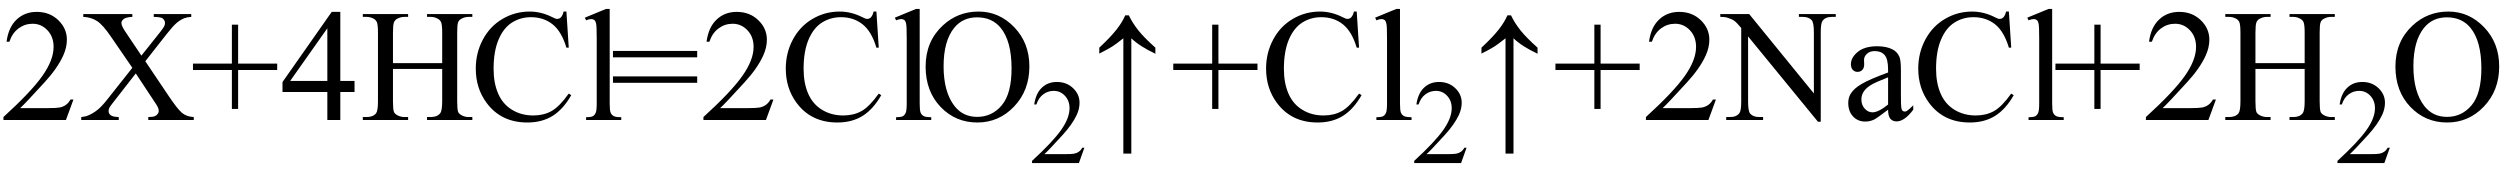<svg xmlns="http://www.w3.org/2000/svg" xmlns:xlink="http://www.w3.org/1999/xlink" stroke-dasharray="none" shape-rendering="auto" font-family="'Dialog'" width="250" text-rendering="auto" fill-opacity="1" contentScriptType="text/ecmascript" color-interpolation="auto" color-rendering="auto" preserveAspectRatio="xMidYMid meet" font-size="12" fill="black" stroke="black" image-rendering="auto" stroke-miterlimit="10" zoomAndPan="magnify" version="1.0" stroke-linecap="square" stroke-linejoin="miter" contentStyleType="text/css" font-style="normal" height="17" stroke-width="1" stroke-dashoffset="0" font-weight="normal" stroke-opacity="1"><defs id="genericDefs"/><g><g text-rendering="optimizeLegibility" transform="translate(0,12)" color-rendering="optimizeQuality" color-interpolation="linearRGB" image-rendering="optimizeQuality"><path d="M7.344 -2.047 L6.594 0 L0.344 0 L0.344 -0.297 Q3.109 -2.812 4.234 -4.406 Q5.359 -6 5.359 -7.312 Q5.359 -8.328 4.742 -8.977 Q4.125 -9.625 3.266 -9.625 Q2.484 -9.625 1.859 -9.164 Q1.234 -8.703 0.938 -7.828 L0.656 -7.828 Q0.844 -9.266 1.656 -10.039 Q2.469 -10.812 3.672 -10.812 Q4.969 -10.812 5.828 -9.984 Q6.688 -9.156 6.688 -8.031 Q6.688 -7.234 6.312 -6.422 Q5.734 -5.156 4.438 -3.75 Q2.5 -1.625 2.016 -1.188 L4.781 -1.188 Q5.625 -1.188 5.961 -1.25 Q6.297 -1.312 6.57 -1.5 Q6.844 -1.688 7.047 -2.047 L7.344 -2.047 ZM14.531 -5.875 L16.812 -2.484 Q17.75 -1.078 18.211 -0.703 Q18.672 -0.328 19.375 -0.297 L19.375 0 L14.828 0 L14.828 -0.297 Q15.281 -0.297 15.5 -0.391 Q15.656 -0.453 15.766 -0.602 Q15.875 -0.75 15.875 -0.891 Q15.875 -1.078 15.797 -1.25 Q15.75 -1.391 15.375 -1.938 L13.578 -4.656 L11.359 -1.812 Q11 -1.359 10.93 -1.211 Q10.859 -1.062 10.859 -0.891 Q10.859 -0.641 11.07 -0.477 Q11.281 -0.312 11.875 -0.297 L11.875 0 L8.125 0 L8.125 -0.297 Q8.516 -0.328 8.812 -0.453 Q9.297 -0.656 9.734 -1 Q10.172 -1.344 10.734 -2.062 L13.234 -5.219 L11.141 -8.266 Q10.297 -9.516 9.703 -9.898 Q9.109 -10.281 8.328 -10.312 L8.328 -10.594 L13.234 -10.594 L13.234 -10.312 Q12.609 -10.281 12.375 -10.102 Q12.141 -9.922 12.141 -9.703 Q12.141 -9.422 12.516 -8.859 L14.141 -6.438 L16.031 -8.812 Q16.359 -9.234 16.43 -9.391 Q16.5 -9.547 16.5 -9.719 Q16.5 -9.875 16.406 -10 Q16.297 -10.172 16.117 -10.234 Q15.938 -10.297 15.375 -10.312 L15.375 -10.594 L19.125 -10.594 L19.125 -10.312 Q18.688 -10.281 18.406 -10.172 Q17.984 -9.984 17.633 -9.68 Q17.281 -9.375 16.641 -8.562 L14.531 -5.875 ZM23.188 -1.109 L23.188 -5 L19.297 -5 L19.297 -5.641 L23.188 -5.641 L23.188 -9.531 L23.812 -9.531 L23.812 -5.641 L27.719 -5.641 L27.719 -5 L23.812 -5 L23.812 -1.109 L23.188 -1.109 ZM35.453 -3.906 L35.453 -2.797 L34.031 -2.797 L34.031 0 L32.734 0 L32.734 -2.797 L28.25 -2.797 L28.25 -3.797 L33.172 -10.812 L34.031 -10.812 L34.031 -3.906 L35.453 -3.906 ZM32.734 -3.906 L32.734 -9.172 L29.016 -3.906 L32.734 -3.906 ZM39.297 -5.688 L44.219 -5.688 L44.219 -8.719 Q44.219 -9.531 44.109 -9.781 Q44.031 -9.984 43.781 -10.125 Q43.453 -10.312 43.078 -10.312 L42.703 -10.312 L42.703 -10.594 L47.234 -10.594 L47.234 -10.312 L46.859 -10.312 Q46.484 -10.312 46.141 -10.125 Q45.891 -10 45.805 -9.75 Q45.719 -9.5 45.719 -8.719 L45.719 -1.875 Q45.719 -1.078 45.812 -0.812 Q45.891 -0.625 46.141 -0.484 Q46.484 -0.297 46.859 -0.297 L47.234 -0.297 L47.234 0 L42.703 0 L42.703 -0.297 L43.078 -0.297 Q43.719 -0.297 44.016 -0.672 Q44.219 -0.922 44.219 -1.875 L44.219 -5.109 L39.297 -5.109 L39.297 -1.875 Q39.297 -1.078 39.391 -0.812 Q39.469 -0.625 39.719 -0.484 Q40.062 -0.297 40.438 -0.297 L40.812 -0.297 L40.812 0 L36.281 0 L36.281 -0.297 L36.656 -0.297 Q37.312 -0.297 37.609 -0.672 Q37.797 -0.922 37.797 -1.875 L37.797 -8.719 Q37.797 -9.531 37.688 -9.781 Q37.609 -9.984 37.375 -10.125 Q37.031 -10.312 36.656 -10.312 L36.281 -10.312 L36.281 -10.594 L40.812 -10.594 L40.812 -10.312 L40.438 -10.312 Q40.062 -10.312 39.719 -10.125 Q39.484 -10 39.391 -9.75 Q39.297 -9.5 39.297 -8.719 L39.297 -5.688 ZM56.641 -10.844 L56.875 -7.234 L56.641 -7.234 Q56.156 -8.859 55.258 -9.57 Q54.359 -10.281 53.094 -10.281 Q52.047 -10.281 51.195 -9.742 Q50.344 -9.203 49.852 -8.031 Q49.359 -6.859 49.359 -5.125 Q49.359 -3.688 49.82 -2.633 Q50.281 -1.578 51.211 -1.016 Q52.141 -0.453 53.328 -0.453 Q54.359 -0.453 55.148 -0.891 Q55.938 -1.328 56.875 -2.641 L57.125 -2.484 Q56.328 -1.078 55.266 -0.414 Q54.203 0.25 52.734 0.25 Q50.109 0.25 48.656 -1.719 Q47.578 -3.172 47.578 -5.141 Q47.578 -6.719 48.289 -8.047 Q49 -9.375 50.25 -10.109 Q51.5 -10.844 52.969 -10.844 Q54.125 -10.844 55.234 -10.281 Q55.562 -10.109 55.703 -10.109 Q55.922 -10.109 56.078 -10.25 Q56.281 -10.469 56.359 -10.844 L56.641 -10.844 ZM60.969 -11.109 L60.969 -1.625 Q60.969 -0.953 61.062 -0.734 Q61.156 -0.516 61.359 -0.398 Q61.562 -0.281 62.125 -0.281 L62.125 0 L58.609 0 L58.609 -0.281 Q59.109 -0.281 59.289 -0.383 Q59.469 -0.484 59.57 -0.719 Q59.672 -0.953 59.672 -1.625 L59.672 -8.125 Q59.672 -9.328 59.617 -9.609 Q59.562 -9.891 59.438 -9.992 Q59.312 -10.094 59.125 -10.094 Q58.922 -10.094 58.609 -9.969 L58.484 -10.234 L60.609 -11.109 L60.969 -11.109 ZM61.297 -6.906 L69.719 -6.906 L69.719 -6.266 L61.297 -6.266 L61.297 -6.906 ZM61.297 -4.359 L69.719 -4.359 L69.719 -3.719 L61.297 -3.719 L61.297 -4.359 ZM77.344 -2.047 L76.594 0 L70.344 0 L70.344 -0.297 Q73.109 -2.812 74.234 -4.406 Q75.359 -6 75.359 -7.312 Q75.359 -8.328 74.742 -8.977 Q74.125 -9.625 73.266 -9.625 Q72.484 -9.625 71.859 -9.164 Q71.234 -8.703 70.938 -7.828 L70.656 -7.828 Q70.844 -9.266 71.656 -10.039 Q72.469 -10.812 73.672 -10.812 Q74.969 -10.812 75.828 -9.984 Q76.688 -9.156 76.688 -8.031 Q76.688 -7.234 76.312 -6.422 Q75.734 -5.156 74.438 -3.75 Q72.5 -1.625 72.016 -1.188 L74.781 -1.188 Q75.625 -1.188 75.961 -1.25 Q76.297 -1.312 76.57 -1.5 Q76.844 -1.688 77.047 -2.047 L77.344 -2.047 ZM87.641 -10.844 L87.875 -7.234 L87.641 -7.234 Q87.156 -8.859 86.258 -9.57 Q85.359 -10.281 84.094 -10.281 Q83.047 -10.281 82.195 -9.742 Q81.344 -9.203 80.852 -8.031 Q80.359 -6.859 80.359 -5.125 Q80.359 -3.688 80.82 -2.633 Q81.281 -1.578 82.211 -1.016 Q83.141 -0.453 84.328 -0.453 Q85.359 -0.453 86.148 -0.891 Q86.938 -1.328 87.875 -2.641 L88.125 -2.484 Q87.328 -1.078 86.266 -0.414 Q85.203 0.25 83.734 0.25 Q81.109 0.25 79.656 -1.719 Q78.578 -3.172 78.578 -5.141 Q78.578 -6.719 79.289 -8.047 Q80 -9.375 81.25 -10.109 Q82.5 -10.844 83.969 -10.844 Q85.125 -10.844 86.234 -10.281 Q86.562 -10.109 86.703 -10.109 Q86.922 -10.109 87.078 -10.25 Q87.281 -10.469 87.359 -10.844 L87.641 -10.844 ZM91.969 -11.109 L91.969 -1.625 Q91.969 -0.953 92.062 -0.734 Q92.156 -0.516 92.359 -0.398 Q92.562 -0.281 93.125 -0.281 L93.125 0 L89.609 0 L89.609 -0.281 Q90.109 -0.281 90.289 -0.383 Q90.469 -0.484 90.57 -0.719 Q90.672 -0.953 90.672 -1.625 L90.672 -8.125 Q90.672 -9.328 90.617 -9.609 Q90.562 -9.891 90.438 -9.992 Q90.312 -10.094 90.125 -10.094 Q89.922 -10.094 89.609 -9.969 L89.484 -10.234 L91.609 -11.109 L91.969 -11.109 ZM97.859 -10.844 Q99.922 -10.844 101.43 -9.273 Q102.938 -7.703 102.938 -5.359 Q102.938 -2.953 101.414 -1.352 Q99.891 0.25 97.734 0.25 Q95.547 0.25 94.055 -1.312 Q92.562 -2.875 92.562 -5.344 Q92.562 -7.859 94.281 -9.453 Q95.781 -10.844 97.859 -10.844 ZM97.703 -10.266 Q96.281 -10.266 95.422 -9.219 Q94.359 -7.906 94.359 -5.375 Q94.359 -2.781 95.469 -1.375 Q96.312 -0.312 97.719 -0.312 Q99.203 -0.312 100.18 -1.477 Q101.156 -2.641 101.156 -5.156 Q101.156 -7.875 100.078 -9.203 Q99.219 -10.266 97.703 -10.266 Z" stroke="none"/></g><g text-rendering="optimizeLegibility" transform="translate(102.938,16.305)" color-rendering="optimizeQuality" color-interpolation="linearRGB" image-rendering="optimizeQuality"><path d="M5.5 -1.531 L4.953 0 L0.266 0 L0.266 -0.219 Q2.328 -2.109 3.172 -3.305 Q4.016 -4.5 4.016 -5.484 Q4.016 -6.234 3.555 -6.727 Q3.094 -7.219 2.438 -7.219 Q1.859 -7.219 1.391 -6.875 Q0.922 -6.531 0.703 -5.859 L0.484 -5.859 Q0.641 -6.953 1.242 -7.531 Q1.844 -8.109 2.75 -8.109 Q3.719 -8.109 4.367 -7.492 Q5.016 -6.875 5.016 -6.031 Q5.016 -5.422 4.734 -4.812 Q4.297 -3.875 3.328 -2.812 Q1.875 -1.219 1.5 -0.891 L3.578 -0.891 Q4.219 -0.891 4.469 -0.938 Q4.719 -0.984 4.93 -1.125 Q5.141 -1.266 5.281 -1.531 L5.5 -1.531 Z" stroke="none"/></g><g text-rendering="optimizeLegibility" transform="translate(108.726,12)" color-rendering="optimizeQuality" color-interpolation="linearRGB" image-rendering="optimizeQuality"><path d="M1.203 -7.234 Q2.328 -8.281 2.922 -9.039 Q3.516 -9.797 3.797 -10.469 L4.156 -10.469 Q4.531 -9.688 5.109 -8.961 Q5.688 -8.234 6.812 -7.234 L6.812 -6.625 Q5.25 -7.359 4.406 -8.172 L4.406 3.359 L3.609 3.359 L3.609 -8.172 Q2.859 -7.578 2.492 -7.344 Q2.125 -7.109 1.203 -6.641 L1.203 -7.234 Z" stroke="none"/></g><g text-rendering="optimizeLegibility" transform="translate(117.03,12)" color-rendering="optimizeQuality" color-interpolation="linearRGB" image-rendering="optimizeQuality"><path d="M4.188 -1.109 L4.188 -5 L0.297 -5 L0.297 -5.641 L4.188 -5.641 L4.188 -9.531 L4.812 -9.531 L4.812 -5.641 L8.719 -5.641 L8.719 -5 L4.812 -5 L4.812 -1.109 L4.188 -1.109 ZM18.641 -10.844 L18.875 -7.234 L18.641 -7.234 Q18.156 -8.859 17.258 -9.57 Q16.359 -10.281 15.094 -10.281 Q14.047 -10.281 13.195 -9.742 Q12.344 -9.203 11.852 -8.031 Q11.359 -6.859 11.359 -5.125 Q11.359 -3.688 11.82 -2.633 Q12.281 -1.578 13.211 -1.016 Q14.141 -0.453 15.328 -0.453 Q16.359 -0.453 17.148 -0.891 Q17.938 -1.328 18.875 -2.641 L19.125 -2.484 Q18.328 -1.078 17.266 -0.414 Q16.203 0.25 14.734 0.25 Q12.109 0.25 10.656 -1.719 Q9.578 -3.172 9.578 -5.141 Q9.578 -6.719 10.289 -8.047 Q11 -9.375 12.25 -10.109 Q13.5 -10.844 14.969 -10.844 Q16.125 -10.844 17.234 -10.281 Q17.562 -10.109 17.703 -10.109 Q17.922 -10.109 18.078 -10.25 Q18.281 -10.469 18.359 -10.844 L18.641 -10.844 ZM22.969 -11.109 L22.969 -1.625 Q22.969 -0.953 23.062 -0.734 Q23.156 -0.516 23.359 -0.398 Q23.562 -0.281 24.125 -0.281 L24.125 0 L20.609 0 L20.609 -0.281 Q21.109 -0.281 21.289 -0.383 Q21.469 -0.484 21.57 -0.719 Q21.672 -0.953 21.672 -1.625 L21.672 -8.125 Q21.672 -9.328 21.617 -9.609 Q21.562 -9.891 21.438 -9.992 Q21.312 -10.094 21.125 -10.094 Q20.922 -10.094 20.609 -9.969 L20.484 -10.234 L22.609 -11.109 L22.969 -11.109 Z" stroke="none"/></g><g text-rendering="optimizeLegibility" transform="translate(141.155,16.305)" color-rendering="optimizeQuality" color-interpolation="linearRGB" image-rendering="optimizeQuality"><path d="M5.5 -1.531 L4.953 0 L0.266 0 L0.266 -0.219 Q2.328 -2.109 3.172 -3.305 Q4.016 -4.5 4.016 -5.484 Q4.016 -6.234 3.555 -6.727 Q3.094 -7.219 2.438 -7.219 Q1.859 -7.219 1.391 -6.875 Q0.922 -6.531 0.703 -5.859 L0.484 -5.859 Q0.641 -6.953 1.242 -7.531 Q1.844 -8.109 2.75 -8.109 Q3.719 -8.109 4.367 -7.492 Q5.016 -6.875 5.016 -6.031 Q5.016 -5.422 4.734 -4.812 Q4.297 -3.875 3.328 -2.812 Q1.875 -1.219 1.5 -0.891 L3.578 -0.891 Q4.219 -0.891 4.469 -0.938 Q4.719 -0.984 4.93 -1.125 Q5.141 -1.266 5.281 -1.531 L5.5 -1.531 Z" stroke="none"/></g><g text-rendering="optimizeLegibility" transform="translate(146.943,12)" color-rendering="optimizeQuality" color-interpolation="linearRGB" image-rendering="optimizeQuality"><path d="M1.203 -7.234 Q2.328 -8.281 2.922 -9.039 Q3.516 -9.797 3.797 -10.469 L4.156 -10.469 Q4.531 -9.688 5.109 -8.961 Q5.688 -8.234 6.812 -7.234 L6.812 -6.625 Q5.25 -7.359 4.406 -8.172 L4.406 3.359 L3.609 3.359 L3.609 -8.172 Q2.859 -7.578 2.492 -7.344 Q2.125 -7.109 1.203 -6.641 L1.203 -7.234 Z" stroke="none"/></g><g text-rendering="optimizeLegibility" transform="translate(155.247,12)" color-rendering="optimizeQuality" color-interpolation="linearRGB" image-rendering="optimizeQuality"><path d="M4.188 -1.109 L4.188 -5 L0.297 -5 L0.297 -5.641 L4.188 -5.641 L4.188 -9.531 L4.812 -9.531 L4.812 -5.641 L8.719 -5.641 L8.719 -5 L4.812 -5 L4.812 -1.109 L4.188 -1.109 ZM16.344 -2.047 L15.594 0 L9.344 0 L9.344 -0.297 Q12.109 -2.812 13.234 -4.406 Q14.359 -6 14.359 -7.312 Q14.359 -8.328 13.742 -8.977 Q13.125 -9.625 12.266 -9.625 Q11.484 -9.625 10.859 -9.164 Q10.234 -8.703 9.938 -7.828 L9.656 -7.828 Q9.844 -9.266 10.656 -10.039 Q11.469 -10.812 12.672 -10.812 Q13.969 -10.812 14.828 -9.984 Q15.688 -9.156 15.688 -8.031 Q15.688 -7.234 15.312 -6.422 Q14.734 -5.156 13.438 -3.75 Q11.5 -1.625 11.016 -1.188 L13.781 -1.188 Q14.625 -1.188 14.961 -1.25 Q15.297 -1.312 15.57 -1.5 Q15.844 -1.688 16.047 -2.047 L16.344 -2.047 ZM16.781 -10.594 L19.672 -10.594 L26.141 -2.656 L26.141 -8.766 Q26.141 -9.734 25.922 -9.984 Q25.641 -10.312 25.016 -10.312 L24.641 -10.312 L24.641 -10.594 L28.328 -10.594 L28.328 -10.312 L27.953 -10.312 Q27.281 -10.312 27 -9.906 Q26.828 -9.656 26.828 -8.766 L26.828 0.172 L26.547 0.172 L19.562 -8.359 L19.562 -1.844 Q19.562 -0.859 19.781 -0.625 Q20.078 -0.297 20.688 -0.297 L21.062 -0.297 L21.062 0 L17.375 0 L17.375 -0.297 L17.75 -0.297 Q18.422 -0.297 18.703 -0.703 Q18.875 -0.953 18.875 -1.844 L18.875 -9.203 Q18.422 -9.75 18.18 -9.922 Q17.938 -10.094 17.484 -10.234 Q17.25 -10.312 16.781 -10.312 L16.781 -10.594 ZM33.562 -1.031 Q32.453 -0.188 32.172 -0.047 Q31.75 0.156 31.281 0.156 Q30.531 0.156 30.055 -0.359 Q29.578 -0.875 29.578 -1.703 Q29.578 -2.219 29.812 -2.609 Q30.125 -3.141 30.922 -3.609 Q31.719 -4.078 33.562 -4.75 L33.562 -5.031 Q33.562 -6.094 33.219 -6.492 Q32.875 -6.891 32.234 -6.891 Q31.734 -6.891 31.453 -6.625 Q31.156 -6.359 31.156 -6.016 L31.172 -5.562 Q31.172 -5.203 30.984 -5.008 Q30.797 -4.812 30.5 -4.812 Q30.219 -4.812 30.031 -5.016 Q29.844 -5.219 29.844 -5.578 Q29.844 -6.25 30.531 -6.812 Q31.219 -7.375 32.469 -7.375 Q33.422 -7.375 34.031 -7.047 Q34.484 -6.812 34.703 -6.297 Q34.844 -5.953 34.844 -4.922 L34.844 -2.484 Q34.844 -1.469 34.883 -1.234 Q34.922 -1 35.016 -0.922 Q35.109 -0.844 35.219 -0.844 Q35.344 -0.844 35.438 -0.906 Q35.609 -1 36.078 -1.469 L36.078 -1.031 Q35.203 0.141 34.406 0.141 Q34.016 0.141 33.789 -0.125 Q33.562 -0.391 33.562 -1.031 ZM33.562 -1.547 L33.562 -4.266 Q32.375 -3.797 32.031 -3.609 Q31.422 -3.266 31.156 -2.891 Q30.891 -2.516 30.891 -2.062 Q30.891 -1.5 31.227 -1.133 Q31.562 -0.766 32 -0.766 Q32.594 -0.766 33.562 -1.547 ZM45.641 -10.844 L45.875 -7.234 L45.641 -7.234 Q45.156 -8.859 44.258 -9.57 Q43.359 -10.281 42.094 -10.281 Q41.047 -10.281 40.195 -9.742 Q39.344 -9.203 38.852 -8.031 Q38.359 -6.859 38.359 -5.125 Q38.359 -3.688 38.82 -2.633 Q39.281 -1.578 40.211 -1.016 Q41.141 -0.453 42.328 -0.453 Q43.359 -0.453 44.148 -0.891 Q44.938 -1.328 45.875 -2.641 L46.125 -2.484 Q45.328 -1.078 44.266 -0.414 Q43.203 0.25 41.734 0.25 Q39.109 0.25 37.656 -1.719 Q36.578 -3.172 36.578 -5.141 Q36.578 -6.719 37.289 -8.047 Q38 -9.375 39.25 -10.109 Q40.5 -10.844 41.969 -10.844 Q43.125 -10.844 44.234 -10.281 Q44.562 -10.109 44.703 -10.109 Q44.922 -10.109 45.078 -10.25 Q45.281 -10.469 45.359 -10.844 L45.641 -10.844 ZM49.969 -11.109 L49.969 -1.625 Q49.969 -0.953 50.062 -0.734 Q50.156 -0.516 50.359 -0.398 Q50.562 -0.281 51.125 -0.281 L51.125 0 L47.609 0 L47.609 -0.281 Q48.109 -0.281 48.289 -0.383 Q48.469 -0.484 48.57 -0.719 Q48.672 -0.953 48.672 -1.625 L48.672 -8.125 Q48.672 -9.328 48.617 -9.609 Q48.562 -9.891 48.438 -9.992 Q48.312 -10.094 48.125 -10.094 Q47.922 -10.094 47.609 -9.969 L47.484 -10.234 L49.609 -11.109 L49.969 -11.109 ZM54.188 -1.109 L54.188 -5 L50.297 -5 L50.297 -5.641 L54.188 -5.641 L54.188 -9.531 L54.812 -9.531 L54.812 -5.641 L58.719 -5.641 L58.719 -5 L54.812 -5 L54.812 -1.109 L54.188 -1.109 ZM66.344 -2.047 L65.594 0 L59.344 0 L59.344 -0.297 Q62.109 -2.812 63.234 -4.406 Q64.359 -6 64.359 -7.312 Q64.359 -8.328 63.742 -8.977 Q63.125 -9.625 62.266 -9.625 Q61.484 -9.625 60.859 -9.164 Q60.234 -8.703 59.938 -7.828 L59.656 -7.828 Q59.844 -9.266 60.656 -10.039 Q61.469 -10.812 62.672 -10.812 Q63.969 -10.812 64.828 -9.984 Q65.688 -9.156 65.688 -8.031 Q65.688 -7.234 65.312 -6.422 Q64.734 -5.156 63.438 -3.75 Q61.5 -1.625 61.016 -1.188 L63.781 -1.188 Q64.625 -1.188 64.961 -1.25 Q65.297 -1.312 65.57 -1.5 Q65.844 -1.688 66.047 -2.047 L66.344 -2.047 ZM70.297 -5.688 L75.219 -5.688 L75.219 -8.719 Q75.219 -9.531 75.109 -9.781 Q75.031 -9.984 74.781 -10.125 Q74.453 -10.312 74.078 -10.312 L73.703 -10.312 L73.703 -10.594 L78.234 -10.594 L78.234 -10.312 L77.859 -10.312 Q77.484 -10.312 77.141 -10.125 Q76.891 -10 76.805 -9.75 Q76.719 -9.5 76.719 -8.719 L76.719 -1.875 Q76.719 -1.078 76.812 -0.812 Q76.891 -0.625 77.141 -0.484 Q77.484 -0.297 77.859 -0.297 L78.234 -0.297 L78.234 0 L73.703 0 L73.703 -0.297 L74.078 -0.297 Q74.719 -0.297 75.016 -0.672 Q75.219 -0.922 75.219 -1.875 L75.219 -5.109 L70.297 -5.109 L70.297 -1.875 Q70.297 -1.078 70.391 -0.812 Q70.469 -0.625 70.719 -0.484 Q71.062 -0.297 71.438 -0.297 L71.812 -0.297 L71.812 0 L67.281 0 L67.281 -0.297 L67.656 -0.297 Q68.312 -0.297 68.609 -0.672 Q68.797 -0.922 68.797 -1.875 L68.797 -8.719 Q68.797 -9.531 68.688 -9.781 Q68.609 -9.984 68.375 -10.125 Q68.031 -10.312 67.656 -10.312 L67.281 -10.312 L67.281 -10.594 L71.812 -10.594 L71.812 -10.312 L71.438 -10.312 Q71.062 -10.312 70.719 -10.125 Q70.484 -10 70.391 -9.75 Q70.297 -9.5 70.297 -8.719 L70.297 -5.688 Z" stroke="none"/></g><g text-rendering="optimizeLegibility" transform="translate(233.481,16.305)" color-rendering="optimizeQuality" color-interpolation="linearRGB" image-rendering="optimizeQuality"><path d="M5.5 -1.531 L4.953 0 L0.266 0 L0.266 -0.219 Q2.328 -2.109 3.172 -3.305 Q4.016 -4.5 4.016 -5.484 Q4.016 -6.234 3.555 -6.727 Q3.094 -7.219 2.438 -7.219 Q1.859 -7.219 1.391 -6.875 Q0.922 -6.531 0.703 -5.859 L0.484 -5.859 Q0.641 -6.953 1.242 -7.531 Q1.844 -8.109 2.75 -8.109 Q3.719 -8.109 4.367 -7.492 Q5.016 -6.875 5.016 -6.031 Q5.016 -5.422 4.734 -4.812 Q4.297 -3.875 3.328 -2.812 Q1.875 -1.219 1.5 -0.891 L3.578 -0.891 Q4.219 -0.891 4.469 -0.938 Q4.719 -0.984 4.93 -1.125 Q5.141 -1.266 5.281 -1.531 L5.5 -1.531 Z" stroke="none"/></g><g text-rendering="optimizeLegibility" transform="translate(238.981,12)" color-rendering="optimizeQuality" color-interpolation="linearRGB" image-rendering="optimizeQuality"><path d="M5.859 -10.844 Q7.922 -10.844 9.43 -9.273 Q10.938 -7.703 10.938 -5.359 Q10.938 -2.953 9.414 -1.352 Q7.891 0.25 5.734 0.25 Q3.547 0.25 2.055 -1.312 Q0.562 -2.875 0.562 -5.344 Q0.562 -7.859 2.281 -9.453 Q3.781 -10.844 5.859 -10.844 ZM5.703 -10.266 Q4.281 -10.266 3.422 -9.219 Q2.359 -7.906 2.359 -5.375 Q2.359 -2.781 3.469 -1.375 Q4.312 -0.312 5.719 -0.312 Q7.203 -0.312 8.18 -1.477 Q9.156 -2.641 9.156 -5.156 Q9.156 -7.875 8.078 -9.203 Q7.219 -10.266 5.703 -10.266 Z" stroke="none"/></g></g></svg>
